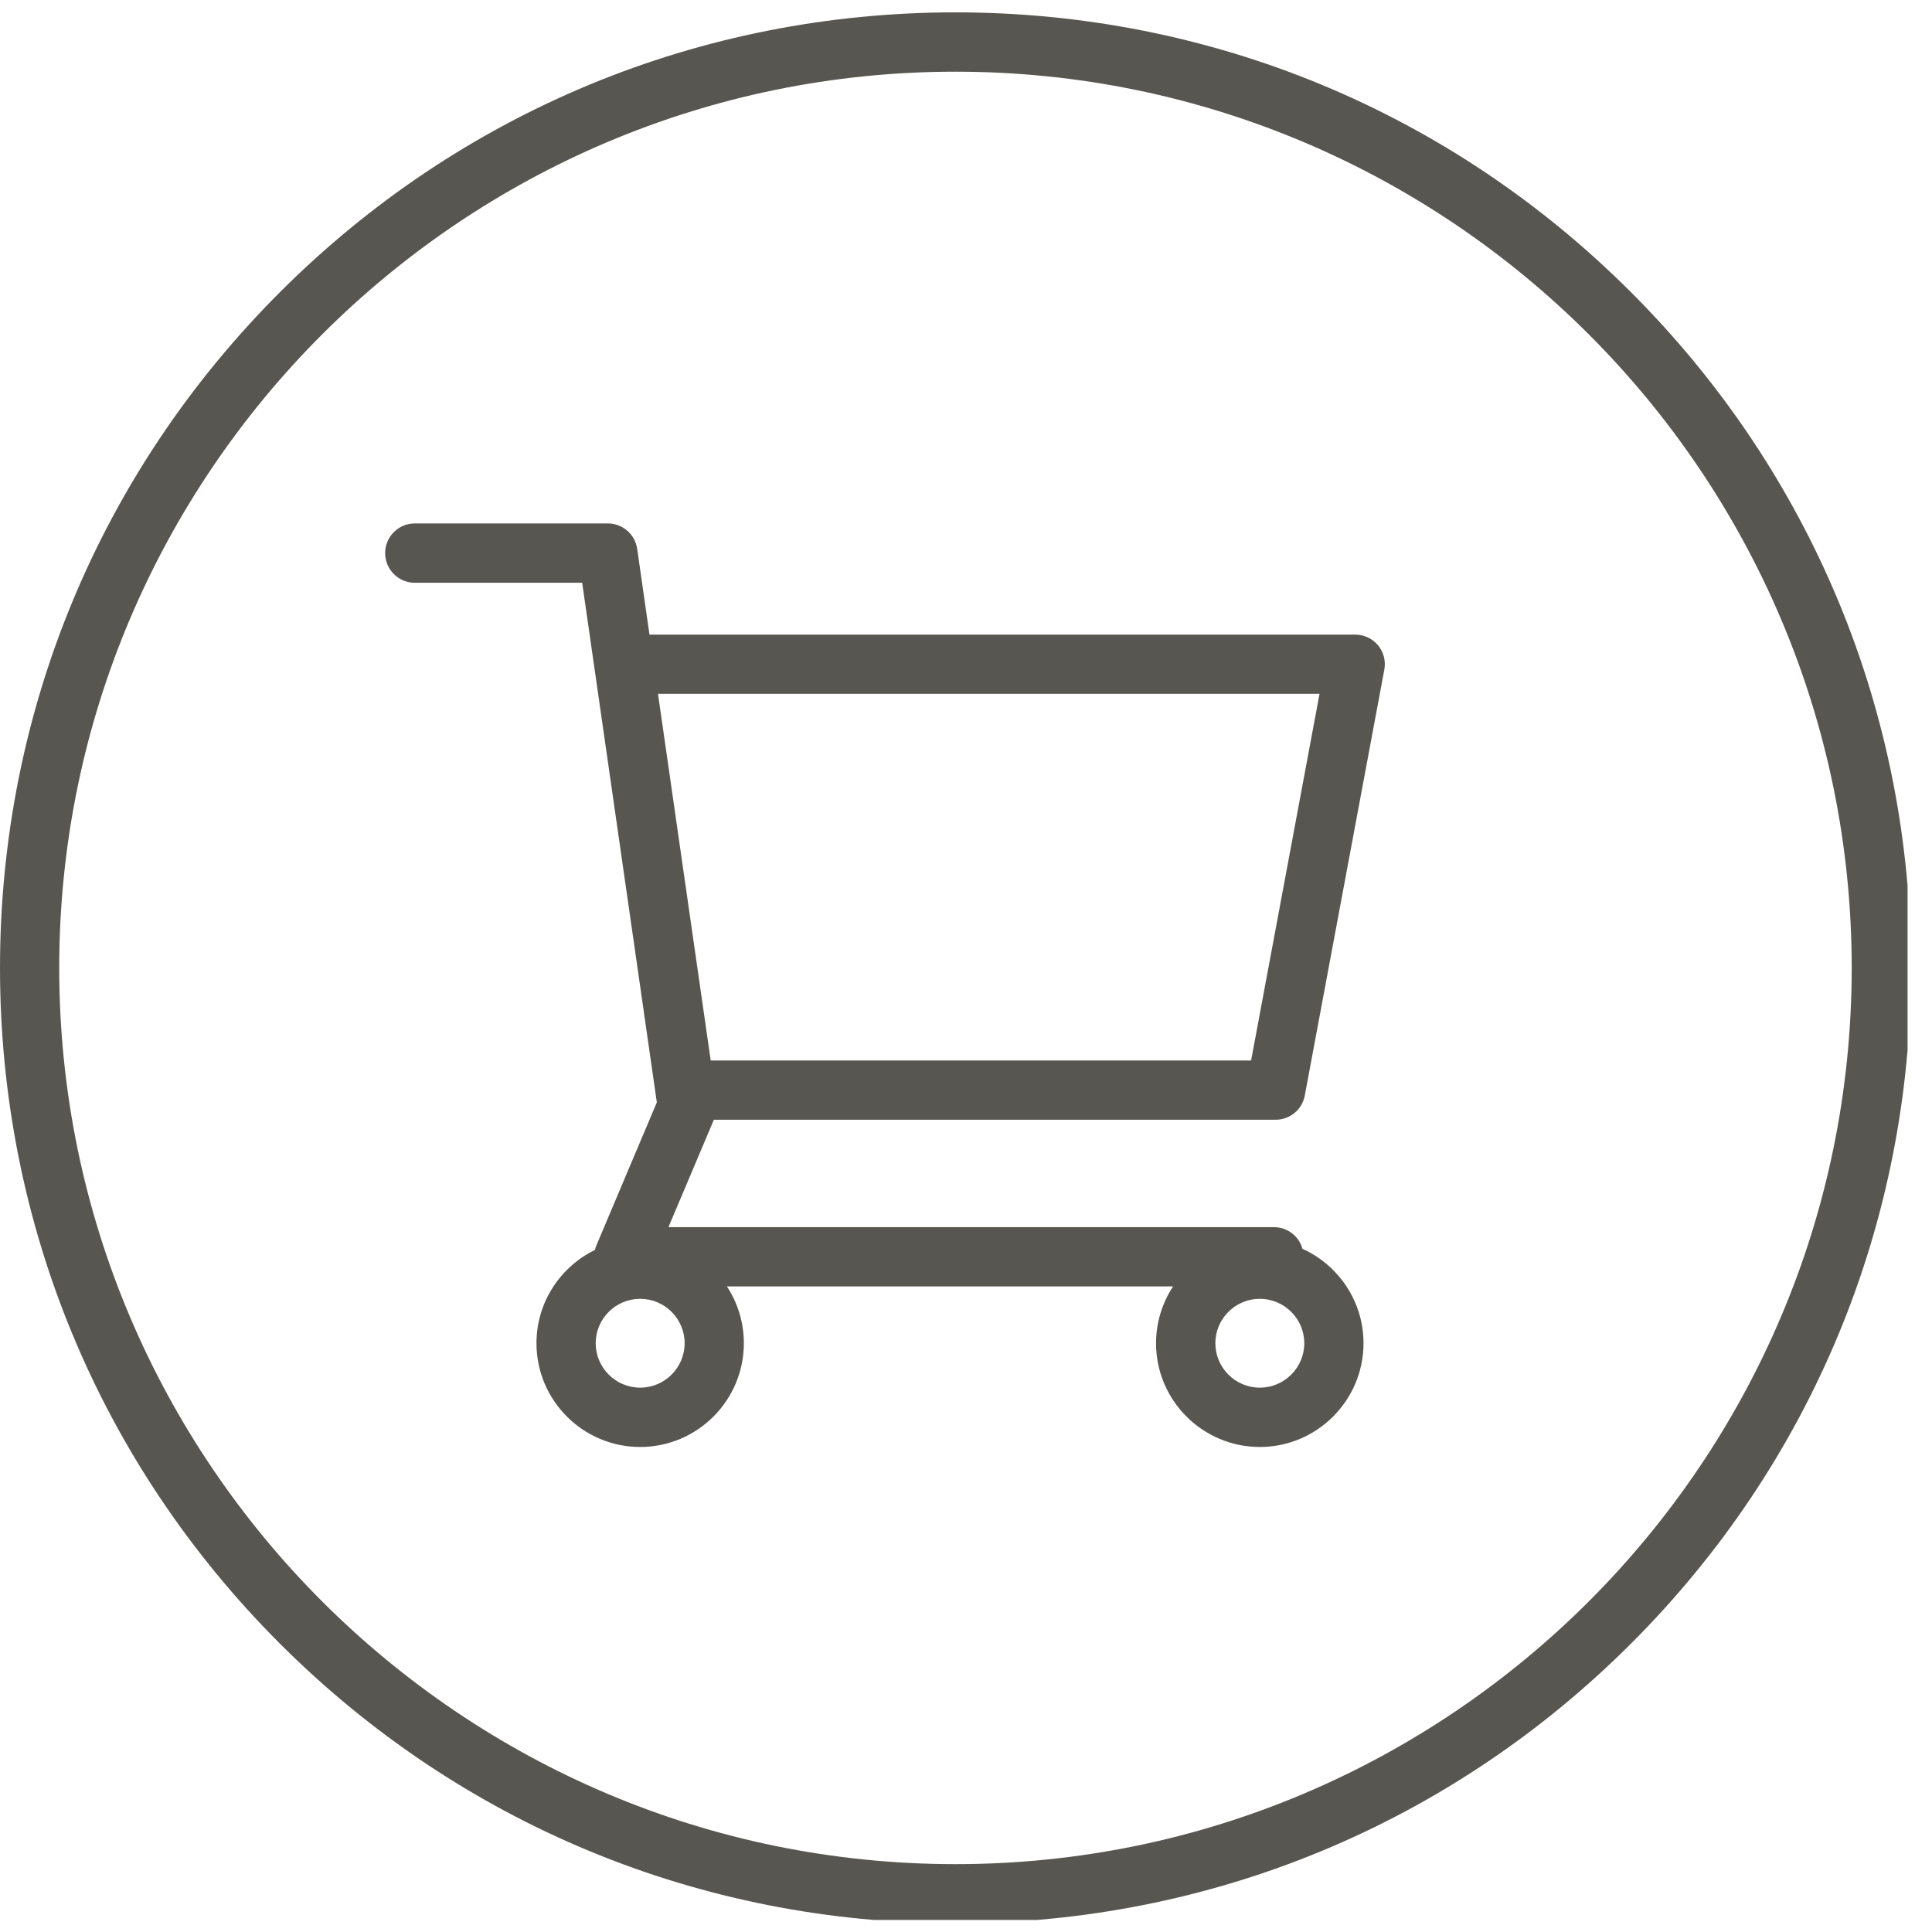 <svg xmlns="http://www.w3.org/2000/svg" xmlns:xlink="http://www.w3.org/1999/xlink" width="105" zoomAndPan="magnify" viewBox="0 0 78.75 78.75" height="105" preserveAspectRatio="xMidYMid meet" version="1.0"><defs><clipPath id="604e69b943"><path d="M 0 0.504 L 77.754 0.504 L 77.754 78.258 L 0 78.258 Z M 0 0.504 " clip-rule="nonzero"/></clipPath></defs><path fill="#585650" d="M 50.996 43.227 L 28.969 43.227 L 26.82 28.281 L 53.785 28.281 Z M 27.906 54.75 C 27.906 55.75 27.094 56.562 26.094 56.562 C 25.094 56.562 24.281 55.75 24.281 54.75 C 24.281 53.754 25.094 52.941 26.094 52.941 C 27.094 52.941 27.906 53.754 27.906 54.75 Z M 51.352 52.941 C 52.348 52.941 53.164 53.754 53.164 54.75 C 53.164 55.75 52.348 56.562 51.352 56.562 C 50.352 56.562 49.539 55.75 49.539 54.75 C 49.539 53.754 50.352 52.941 51.352 52.941 Z M 55.238 25.867 L 26.473 25.867 L 25.973 22.375 C 25.887 21.777 25.375 21.336 24.777 21.336 L 16.906 21.336 C 16.238 21.336 15.699 21.879 15.699 22.543 C 15.699 23.211 16.238 23.754 16.906 23.754 L 23.73 23.754 L 26.773 44.934 L 24.312 50.758 C 24.285 50.82 24.266 50.883 24.25 50.949 C 22.84 51.637 21.867 53.082 21.867 54.75 C 21.867 57.082 23.762 58.98 26.094 58.98 C 28.426 58.98 30.32 57.082 30.32 54.75 C 30.32 53.898 30.066 53.102 29.629 52.434 L 47.816 52.434 C 47.379 53.102 47.121 53.898 47.121 54.75 C 47.121 57.082 49.02 58.98 51.352 58.98 C 53.68 58.98 55.578 57.082 55.578 54.75 C 55.578 53.043 54.555 51.566 53.09 50.902 C 52.949 50.395 52.484 50.02 51.93 50.02 L 27.246 50.02 L 29.098 45.641 L 52 45.641 C 52.578 45.641 53.078 45.227 53.184 44.656 L 56.426 27.297 C 56.492 26.941 56.398 26.578 56.168 26.301 C 55.938 26.027 55.598 25.867 55.238 25.867 " fill-opacity="1" fill-rule="nonzero"/><g clip-path="url(#604e69b943)"><path fill="#585650" d="M 38.945 75.984 C 18.805 75.984 2.414 59.594 2.414 39.453 C 2.414 19.309 18.805 2.922 38.945 2.922 C 59.09 2.922 75.477 19.309 75.477 39.453 C 75.477 59.594 59.09 75.984 38.945 75.984 Z M 38.945 0.504 C 28.543 0.504 18.762 4.555 11.406 11.914 C 4.051 19.27 0 29.047 0 39.453 C 0 49.855 4.051 59.637 11.406 66.992 C 18.762 74.348 28.543 78.398 38.945 78.398 C 49.352 78.398 59.129 74.348 66.484 66.992 C 73.844 59.637 77.895 49.855 77.895 39.453 C 77.895 29.047 73.844 19.27 66.484 11.914 C 59.129 4.555 49.352 0.504 38.945 0.504 " fill-opacity="1" fill-rule="nonzero"/></g></svg>